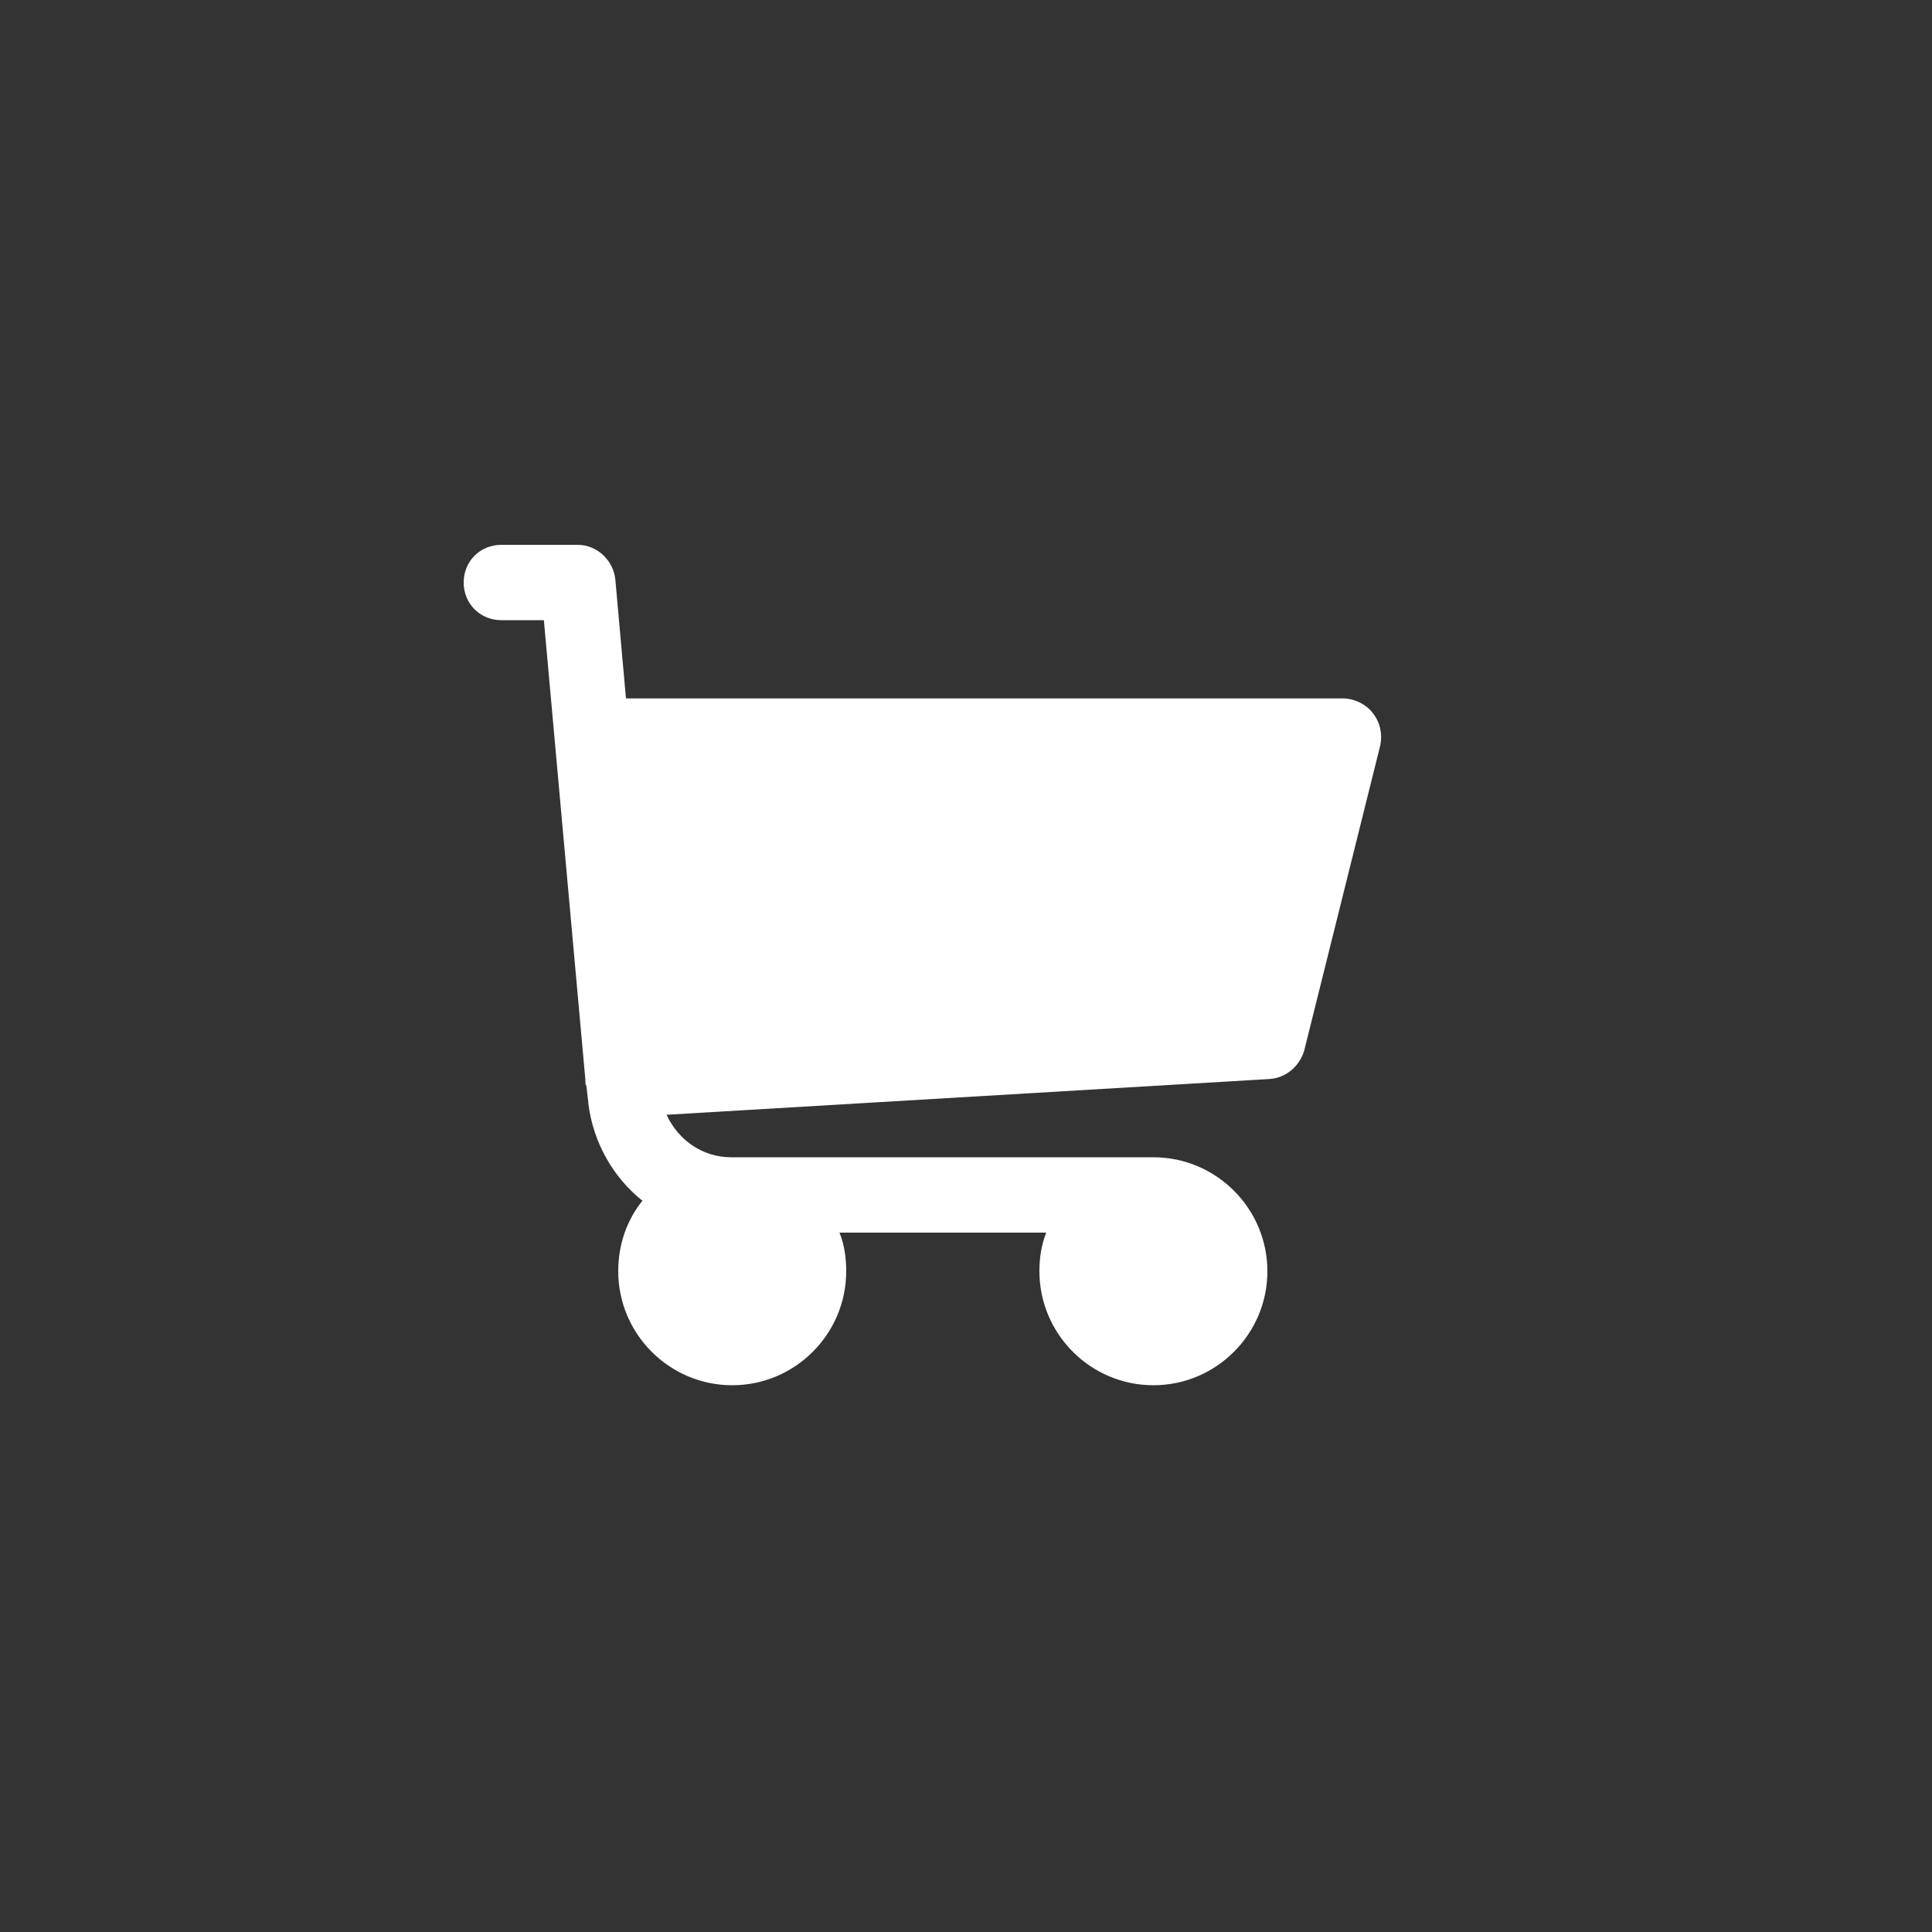 <?xml version="1.0" encoding="utf-8"?>
<!-- Generator: Adobe Illustrator 24.1.3, SVG Export Plug-In . SVG Version: 6.00 Build 0)  -->
<svg version="1.1" id="Ebene_1" xmlns="http://www.w3.org/2000/svg" xmlns:xlink="http://www.w3.org/1999/xlink" x="0px" y="0px"
	 viewBox="0 0 200 200" style="enable-background:new 0 0 200 200;" xml:space="preserve">
<rect x="0" y="0" width="200" height="200" fill="#333333" stroke="none"/>
<style type="text/css">
	.st0{display:none;}
	.st1{display:inline;}
	.st2{fill:#010202;}
	.st3{display:inline;fill:#FFFFFF;}
	.st4{fill:#FFFFFF;}
</style>
<g id="BG" class="st0">
	<g class="st1">
		<rect class="st2" width="200" height="200"/>
	</g>
</g>
<g id="Facebook" class="st0">
	<path class="st3" d="M114.4,69.6h8.3V55.2c-1.4-0.2-6.4-0.6-12.1-0.6c-12,0-20.2,7.5-20.2,21.4v12.7H77.3v16.2h13.2v40.7h16.2
		v-40.7h12.7l2-16.2h-14.7V77.5C106.7,72.8,107.9,69.6,114.4,69.6L114.4,69.6z"/>
</g>
<g id="Discord" class="st0">
	<path class="st3" d="M150,120.6c0,0.8,0,1.7,0,2.5c-0.1,0.2-0.2,0.3-0.3,0.4c-1.1,1.6-2.4,3-3.8,4.2c-1.2,1.1-2.4,2-3.8,2.9
		c-2.6,1.6-5.3,2.9-8.2,3.8c-2.8,0.8-5.6,1.3-8.6,1.5c-0.2,0-0.4,0-0.6,0.1c-0.3,0-0.6,0-1,0c-0.1-0.1-0.1-0.2-0.2-0.3
		c-1.7-2.1-3.5-4.3-5.2-6.4c-0.1-0.1-0.1-0.1-0.2-0.2c0.4-0.1,0.8-0.2,1.2-0.4c1.9-0.6,3.8-1.4,5.6-2.4c2-1.1,3.9-2.4,5.6-4
		c1-1,2-2,2.8-3.1c0-0.1,0.1-0.1,0.1-0.2c-0.2,0.1-0.3,0.1-0.4,0.2c-2.1,1.4-4.4,2.6-6.7,3.7c-0.9,0.4-1.8,0.8-2.7,1.1
		c-1.8,0.8-3.7,1.4-5.6,2c-2.4,0.8-4.9,1.3-7.4,1.7c-1.9,0.3-3.8,0.6-5.8,0.7c-0.9,0.1-1.8,0.1-2.7,0.1c-1.5,0-2.9,0-4.4-0.1
		c-0.9,0-1.8-0.1-2.8-0.2c-1.5-0.1-3.1-0.3-4.6-0.6c-2.1-0.3-4.2-0.8-6.3-1.4c-2.5-0.7-4.9-1.5-7.3-2.4c-1.7-0.7-3.4-1.4-5.1-2.3
		c-0.9-0.5-1.9-0.9-2.7-1.5c-0.6-0.4-1.1-0.7-1.7-1c-0.1-0.1-0.3-0.2-0.5-0.3c0,0.1,0,0.1,0.1,0.1c0.1,0.1,0.1,0.1,0.2,0.2
		c0.9,1.3,1.9,2.4,3.1,3.4c1.8,1.6,3.8,2.9,5.9,4c1.7,0.9,3.5,1.6,5.3,2.1c0.1,0,0.2,0.1,0.3,0.1c-0.1,0.1-0.2,0.3-0.3,0.4
		c-1.5,1.9-3.1,3.8-4.6,5.7c-0.3,0.3-0.5,0.7-0.8,1c-0.3,0-0.6,0-1,0c-0.1,0-0.1,0-0.2,0c-0.7-0.1-1.4-0.1-2.1-0.2
		c-1.5-0.2-3-0.4-4.4-0.7c-2.4-0.6-4.7-1.3-7-2.4c-2.9-1.4-5.5-3.1-7.8-5.3c-1.3-1.3-2.5-2.6-3.5-4.1c-0.1-0.2-0.2-0.3-0.2-0.6
		c0-0.8,0-1.6,0.1-2.4c0.1-1,0.1-1.9,0.1-2.9c0-0.9,0.1-1.8,0.2-2.7c0.1-1.1,0.2-2.1,0.3-3.2c0.2-2.1,0.5-4.1,0.9-6.2
		c0.4-2.4,0.9-4.8,1.5-7.2c0.8-3.1,1.7-6.3,2.7-9.3c0.9-2.8,1.9-5.5,3-8.2c1-2.5,2.1-5,3.4-7.4c0.1-0.1,0.2-0.3,0.3-0.4
		c0.8-0.6,1.7-1.2,2.6-1.8c2.5-1.6,5.1-3,7.9-4.1c2.4-1,4.8-1.7,7.3-2.2c1.3-0.3,2.5-0.5,3.8-0.6c0.6-0.1,1.2-0.1,1.8-0.2
		c0.3,0,0.6,0,0.7,0.3c0.1,0.2,0.3,0.4,0.4,0.6c0,0.1,0.1,0.1,0.1,0.2c-0.1,0-0.1,0.1-0.2,0.1c-1.6,0.5-3.2,1-4.8,1.6
		c-2.5,0.9-4.9,1.9-7.3,3.1c-1.3,0.7-2.6,1.3-3.9,2.1C69,73,67,74.3,65.2,75.9c-0.1,0.1-0.1,0.1-0.2,0.2c0.1,0,0.2-0.1,0.3-0.1
		c1.5-0.7,2.9-1.5,4.4-2.1c2.1-0.9,4.2-1.7,6.3-2.5c1.9-0.7,3.8-1.2,5.8-1.7c1.8-0.4,3.6-0.8,5.4-1.1c1.3-0.2,2.5-0.3,3.8-0.4
		c1.8-0.2,3.6-0.4,5.3-0.5c1.1-0.1,2.2-0.1,3.3-0.1c0.9,0,1.8,0,2.8,0.1c0.9,0,1.7,0.1,2.6,0.1c1,0.1,2,0.1,2.9,0.3
		c1.5,0.2,3.1,0.4,4.6,0.7c2.4,0.4,4.7,1,7,1.7c2.6,0.8,5.1,1.7,7.5,2.7c1.9,0.8,3.7,1.7,5.5,2.6c0.3,0.1,0.5,0.3,0.8,0.4
		c-0.1-0.1-0.2-0.2-0.3-0.3c-1.4-1.1-2.8-2.1-4.3-3c-2.4-1.5-4.8-2.8-7.4-3.9c-2.7-1.2-5.5-2.3-8.4-3.2c-0.2-0.1-0.4-0.1-0.7-0.2
		c0-0.1,0-0.1,0-0.1c0.3-0.4,0.7-0.8,1-1.2c0.1-0.1,0.2-0.1,0.3-0.1c0.2,0,0.4,0,0.5,0c0.8,0.1,1.6,0.1,2.4,0.2
		c2.4,0.3,4.7,0.8,7,1.6c3,0.9,5.9,2.2,8.6,3.7c1.8,1,3.5,2.1,5.1,3.3c0.1,0.1,0.2,0.2,0.3,0.3c0.1,0.1,0.2,0.3,0.2,0.4
		c0.6,1.3,1.3,2.6,1.9,3.9c1.6,3.5,3,7.1,4.2,10.8c0.8,2.4,1.5,4.7,2.1,7.2c0.4,1.6,0.8,3.1,1.1,4.7c0.4,2,0.8,4.1,1.2,6.1
		c0.3,1.7,0.5,3.4,0.7,5.1c0.2,1.4,0.3,2.8,0.4,4.1c0.1,1.2,0.2,2.5,0.2,3.7C149.9,119.8,150,120.2,150,120.6z M75.3,105.5
		c0,1.2,0.2,2.3,0.6,3.4c0.8,2.1,2,3.7,3.9,4.9c2,1.2,4.2,1.6,6.5,0.9c2.3-0.7,4-2.1,5.1-4.1c1.3-2.2,1.6-4.5,1.2-6.9
		c-0.4-2.3-1.4-4.2-3.2-5.7c-1.9-1.6-4.1-2.3-6.6-1.9c-2.1,0.3-3.9,1.3-5.3,2.9C76,100.9,75.3,103.1,75.3,105.5z M115.4,115
		c0.6,0,1.1-0.1,1.7-0.2c2.8-0.7,4.8-2.4,6-5c0.8-1.6,1.1-3.3,0.9-5c-0.1-0.8-0.2-1.7-0.5-2.5c-0.8-2.5-2.3-4.4-4.7-5.5
		c-2.2-1.1-4.5-1.1-6.7-0.2c-2,0.8-3.5,2.3-4.5,4.2c-1,1.9-1.3,4-1,6.1c0.3,2.3,1.4,4.3,3.1,5.8C111.3,114.3,113.2,115,115.4,115z"
		/>
</g>
<g id="Youtube" class="st0">
	<path class="st3" d="M143.6,78.1c-1.1-3.9-4.1-7-8-8c-7.1-1.9-35.6-1.9-35.6-1.9s-28.5,0-35.6,1.9c-3.8,1.1-7,4.2-8,8.1
		c-1.9,7.1-1.9,21.9-1.9,21.9s0,14.8,1.9,21.9c1,3.9,4.1,7,8,8c7.2,1.9,35.6,1.9,35.6,1.9s28.5,0,35.6-1.9c3.9-1.1,7-4.1,8-8
		c1.9-7.1,1.9-21.9,1.9-21.9S145.5,85.3,143.6,78.1z M90.9,113.6V86.4l23.7,13.6L90.9,113.6z"/>
</g>
<g id="Instagram" class="st0">
	<path class="st3" d="M145.2,81.3c-0.2-4.8-1-8.2-2.1-11c-1.1-3.1-2.9-5.8-5.3-8.1c-2.3-2.3-5-4.1-8.1-5.2c-2.9-1.1-6.2-1.9-11-2.1
		c-4.9-0.2-6.4-0.3-18.8-0.3s-13.9,0-18.7,0.3c-4.8,0.2-8.2,1-11,2.1c-3.1,1.2-5.8,2.9-8.1,5.3c-2.3,2.3-4.1,5-5.2,8.1
		c-1.1,2.9-1.9,6.2-2.1,11c-0.2,4.9-0.3,6.4-0.3,18.8s0,13.9,0.3,18.7c0.2,4.8,1,8.2,2.1,11c1.2,3.1,3,5.8,5.3,8.1
		c2.3,2.3,5,4.1,8.1,5.2c2.9,1.1,6.2,1.9,11,2.1c4.8,0.2,6.4,0.3,18.7,0.3s13.9-0.1,18.7-0.3c4.8-0.2,8.2-1,11-2.1
		c6.1-2.4,10.9-7.2,13.3-13.3c1.1-2.9,1.9-6.2,2.1-11c0.2-4.8,0.3-6.4,0.3-18.7S145.4,86.1,145.2,81.3z M137,118.4
		c-0.2,4.4-0.9,6.8-1.6,8.4c-1.5,4-4.7,7.1-8.6,8.6c-1.6,0.6-4,1.4-8.4,1.6c-4.8,0.2-6.2,0.3-18.4,0.3s-13.6-0.1-18.4-0.3
		c-4.4-0.2-6.8-0.9-8.4-1.6c-2-0.7-3.8-1.9-5.2-3.4c-1.5-1.5-2.7-3.3-3.4-5.2c-0.6-1.6-1.4-4-1.6-8.4c-0.2-4.8-0.3-6.2-0.3-18.4
		s0-13.6,0.3-18.4c0.2-4.4,0.9-6.8,1.6-8.4c0.7-2,1.9-3.8,3.4-5.2c1.5-1.5,3.3-2.7,5.2-3.4c1.6-0.6,4-1.4,8.4-1.6
		c4.8-0.2,6.2-0.3,18.4-0.3c12.2,0,13.6,0,18.4,0.3c4.4,0.2,6.8,0.9,8.4,1.6c2,0.7,3.8,1.9,5.2,3.4c1.5,1.5,2.7,3.3,3.4,5.2
		c0.6,1.6,1.4,4,1.6,8.4c0.2,4.8,0.3,6.2,0.3,18.4S137.2,113.6,137,118.4z"/>
	<path class="st3" d="M100,76.7c-12.9,0-23.3,10.5-23.3,23.3s10.5,23.3,23.3,23.3s23.3-10.5,23.3-23.3S112.9,76.7,100,76.7z
		 M100,115.2c-8.4,0-15.2-6.8-15.2-15.2s6.8-15.2,15.2-15.2c8.4,0,15.2,6.8,15.2,15.2S108.4,115.2,100,115.2z"/>
	<path class="st3" d="M129.8,75.7c0,3-2.4,5.4-5.4,5.4c-3,0-5.4-2.4-5.4-5.4c0-3,2.4-5.4,5.4-5.4C127.3,70.3,129.8,72.7,129.8,75.7z
		"/>
</g>
<g id="Twitter" class="st0">
	<g class="st1">
		<g>
			<path class="st4" d="M145.4,71.8c-3.4,1.5-7,2.5-10.7,2.9c3.9-2.3,6.8-5.9,8.2-10.3c-3.6,2.2-7.6,3.7-11.8,4.5
				c-3.4-3.6-8.3-5.9-13.6-5.9c-10.3,0-18.6,8.4-18.6,18.6c0,1.5,0.1,2.9,0.4,4.3c-15.5-0.8-29.2-8.2-38.4-19.5
				c-1.6,2.8-2.5,6-2.5,9.4c0,6.4,3.3,12.2,8.3,15.5c-3-0.1-5.9-0.9-8.4-2.3c0,0.1,0,0.1,0,0.2c0,9.1,6.5,16.6,14.9,18.3
				c-1.5,0.4-3.2,0.6-4.9,0.6c-1.2,0-2.4-0.1-3.5-0.3c2.4,7.4,9.3,12.8,17.4,13c-6.3,5-14.4,7.9-23.1,7.9c-1.5,0-3-0.1-4.5-0.3
				c8.3,5.3,18,8.4,28.6,8.4c34.3,0,53.1-28.4,53.1-53c0-0.8,0-1.6-0.1-2.4C139.8,78.9,142.9,75.6,145.4,71.8z"/>
		</g>
	</g>
</g>
<g id="Twitch" class="st0">
	<path class="st3" d="M56.4,70.4v63.2h21.8v11.9h11.9l11.9-11.9h17.8l23.8-23.7V54.5H62.4L56.4,70.4z M70.3,62.4h65.3v43.5
		l-13.9,13.8H100l-11.9,11.9v-11.8H70.3V62.4z"/>
	<path class="st3" d="M92.1,78.3h7.9V102h-7.9V78.3z"/>
	<path class="st3" d="M113.8,78.3h7.9V102h-7.9V78.3z"/>
</g>
<g id="Share" class="st0">
	<path class="st3" d="M122,115.2c-4.4,0-8.4,1.9-11.1,4.9l-27.4-15.6c0.4-1.4,0.7-2.9,0.7-4.4s-0.2-3-0.7-4.4L110.8,80
		c2.8,3,6.7,4.9,11.1,4.9c8.4,0,15.1-6.8,15.1-15.2c0-8.4-6.8-15.2-15.2-15.2s-15.2,6.8-15.2,15.2c0,1.2,0.2,2.4,0.4,3.6L79.5,89.1
		c-2.7-2.6-6.4-4.3-10.5-4.3c-8.4,0-15.2,6.8-15.2,15.2s6.8,15.2,15.2,15.2c4.1,0,7.8-1.6,10.5-4.3l27.8,15.8
		c-0.3,1.2-0.4,2.4-0.4,3.6c0,8.4,6.8,15.1,15.2,15.1s15.2-6.8,15.2-15.1C137.1,121.9,130.3,115.2,122,115.2z"/>
</g>
<g id="Shopping-Card">
	<path class="st4" d="M142.1,73.8c-0.7-0.9-1.9-1.5-3.1-1.5H64.8L63.7,60c-0.2-2-1.9-3.6-3.9-3.6h-7.9c-2.2,0-3.9,1.7-3.9,3.9
		c0,2.2,1.7,3.9,3.9,3.9h4.4l4.3,47.6c0,0.1,0,0.1,0,0.2c0,0.1,0,0.3,0.1,0.4l0.2,1.7c0,0,0,0.1,0,0.1c0.5,4.1,2.6,7.7,5.6,10.1
		c-1.6,2-2.5,4.5-2.5,7.3c0,6.5,5.3,11.8,11.8,11.8c6.5,0,11.8-5.3,11.8-11.8c0-1.4-0.2-2.8-0.7-4h21.4c-0.5,1.3-0.7,2.6-0.7,4
		c0,6.5,5.3,11.8,11.8,11.8s11.8-5.3,11.8-11.8c0-6.5-5.3-11.8-11.8-11.8H75.7c-3,0-5.5-1.8-6.7-4.4l62.4-3.7
		c1.7-0.1,3.1-1.3,3.6-2.9l7.9-31.7C143.1,76,142.9,74.8,142.1,73.8L142.1,73.8z"/>
</g>
</svg>
